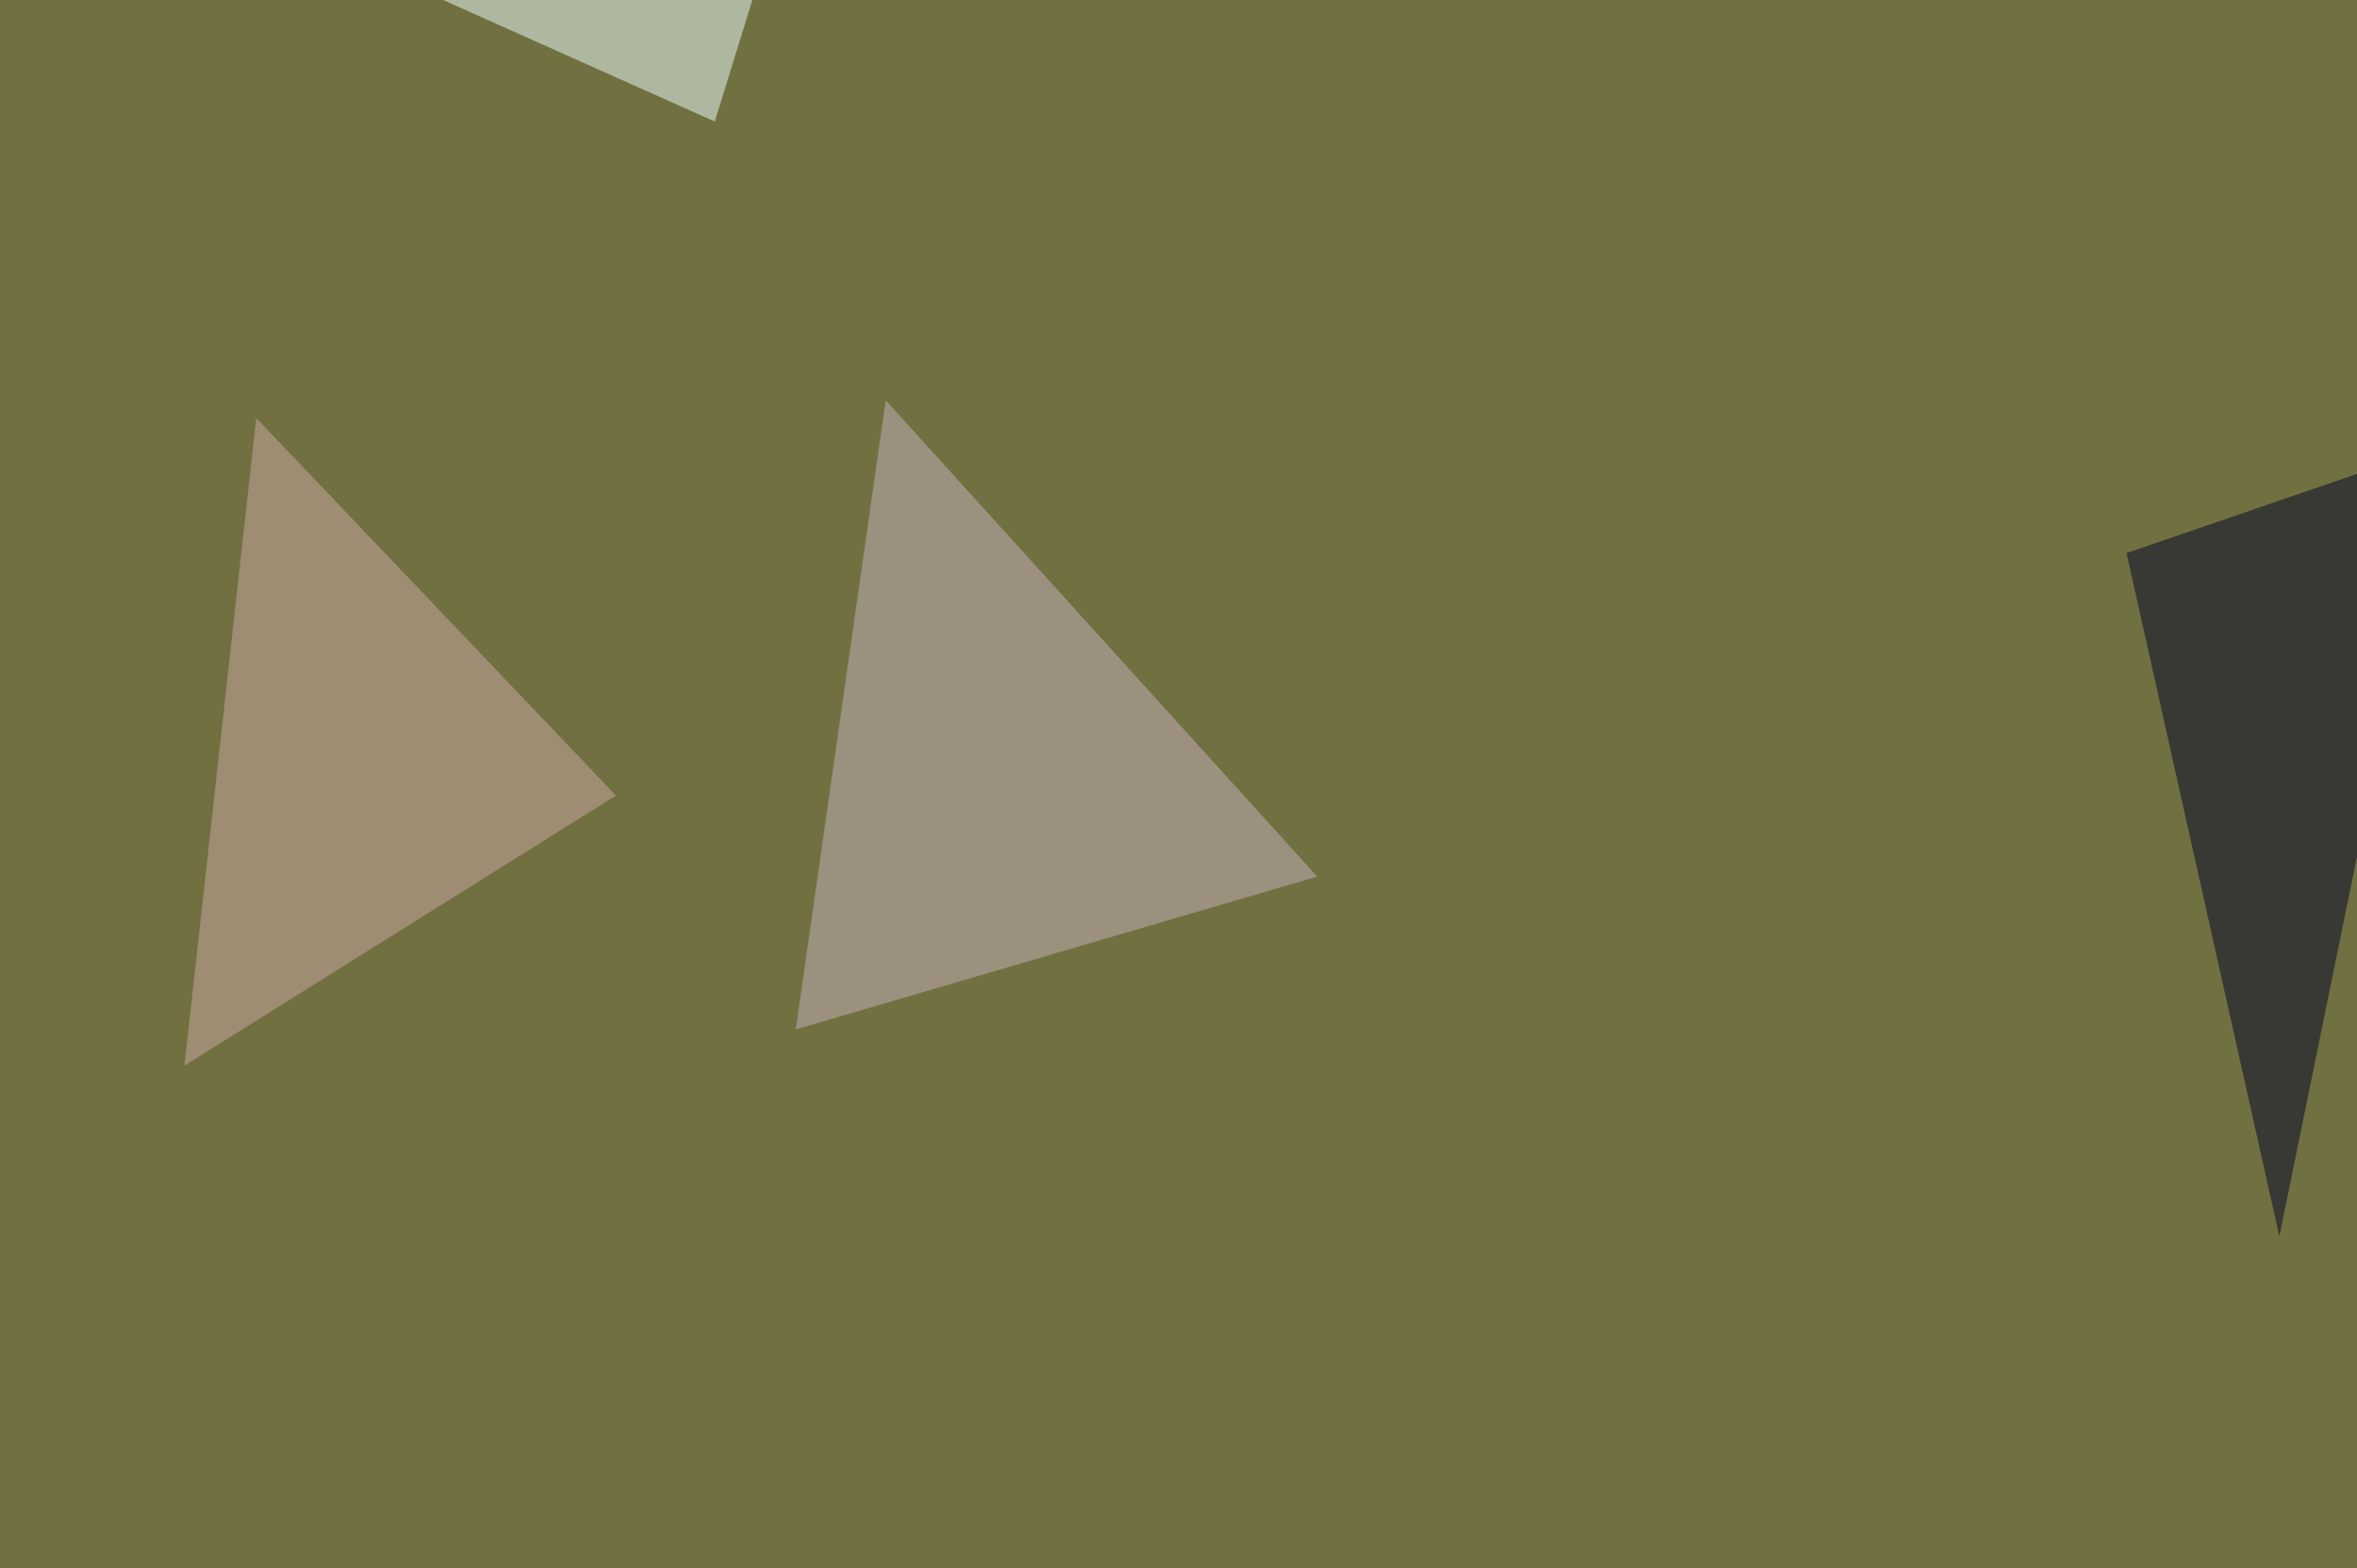 <svg xmlns="http://www.w3.org/2000/svg" width="768" height="511" ><filter id="a"><feGaussianBlur stdDeviation="55"/></filter><rect width="100%" height="100%" fill="#717040"/><g filter="url(#a)"><g fill-opacity=".5"><path fill="#c8b0be" d="M259.3 335.4l29.3-205 140.6 155.2z"/><path fill="#cdaaa5" d="M83.5 136.2l-23.4 211 140.6-88z"/><path fill="#000028" d="M692.9 180.2L795.4 145l-52.7 257.8z"/><path fill="#ecffff" d="M95.2-22l164-23.4-26.3 85z"/></g></g></svg>